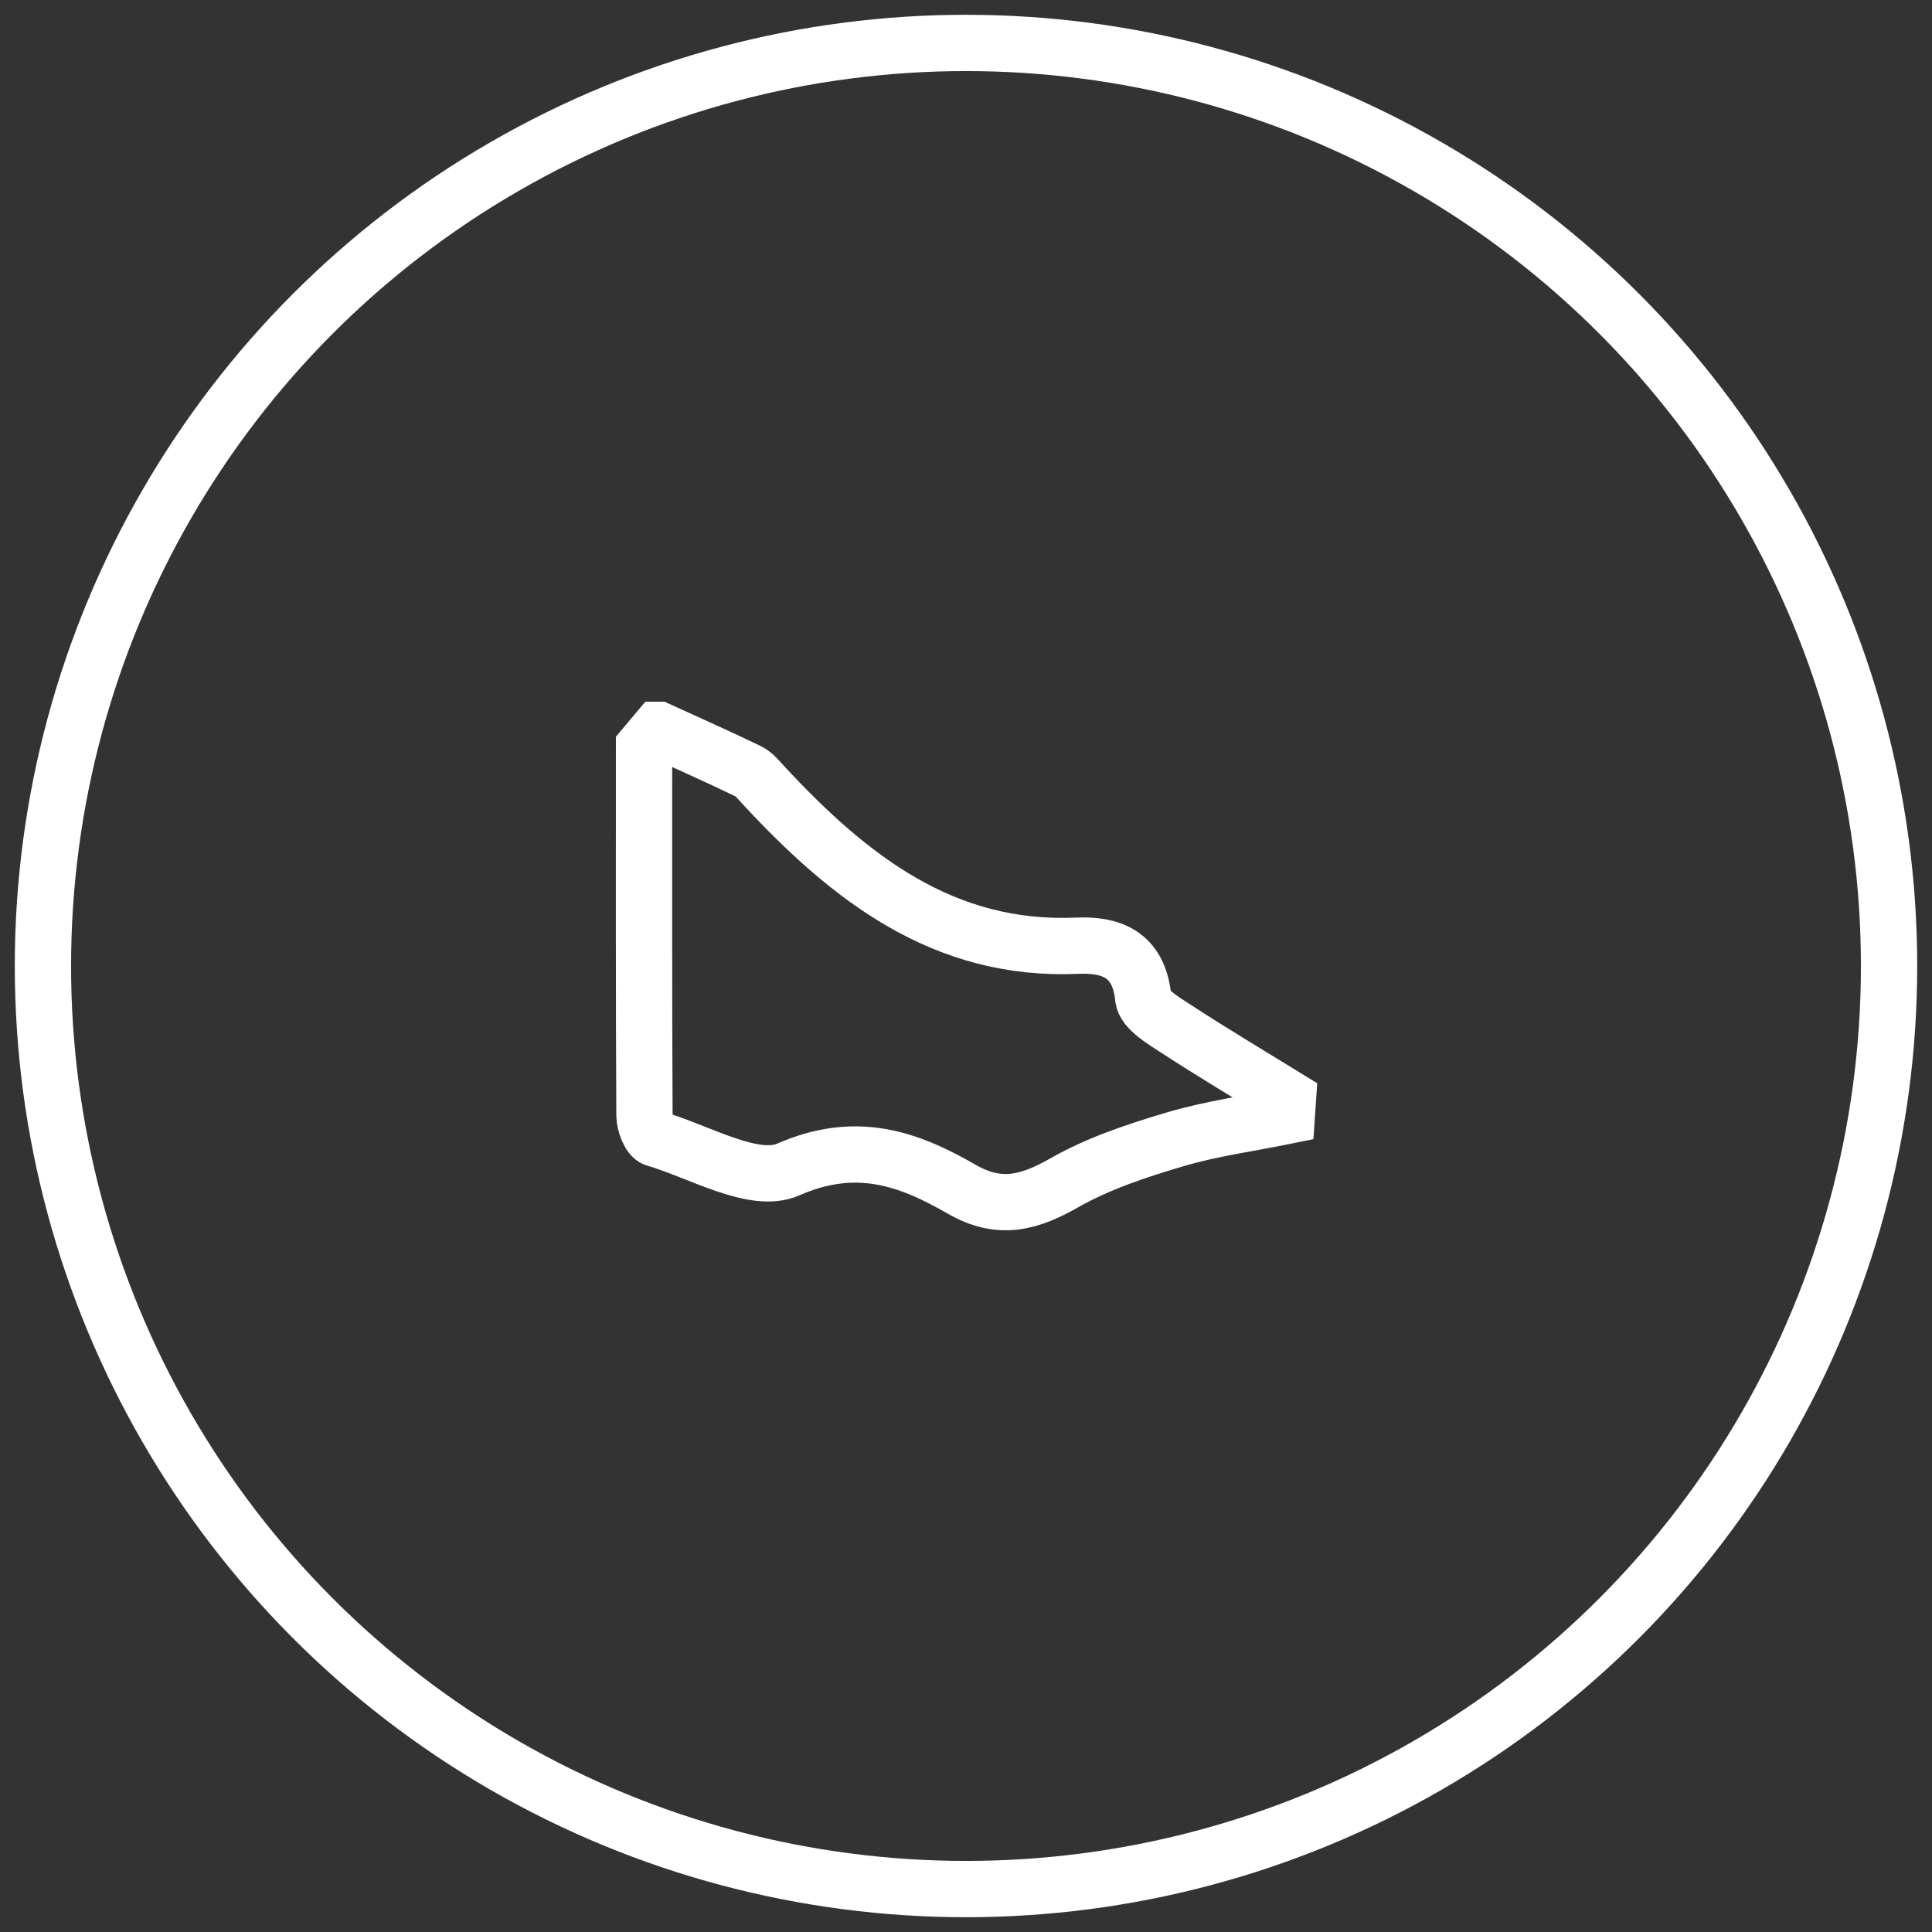 <?xml version="1.0" encoding="UTF-8"?>
<svg xmlns="http://www.w3.org/2000/svg" width="90" height="90" viewBox="0 0 90 90">
  <rect x="0" y="0" width="90" height="90" fill="#333333" stroke="none"/>
  <title>branch-vic-icon</title>
  <g transform="translate(2 2)" stroke="#FFF" stroke-width="2.622" fill="none" fill-rule="evenodd">
    <circle cx="43" cy="43" r="43"></circle>
    <path d="M28.672 32c1.396.638 2.798 1.26 4.18 1.927.284.137.505.427.731.67 3.993 4.298 8.374 7.732 14.584 7.458 1.529-.067 2.882.348 3.089 2.43.053.54.954 1.066 1.552 1.456 1.707 1.113 3.458 2.152 5.192 3.221l-.056.82c-1.737.354-3.506.59-5.201 1.092-1.768.524-3.564 1.115-5.162 2.025-1.638.932-3.02 1.314-4.782.299-2.509-1.445-4.929-2.298-8.081-.917-1.595.698-4.126-.834-6.21-1.444-.246-.072-.484-.693-.486-1.06-.03-5.727-.02-11.454-.02-17.181l.67-.796z"></path>
  </g>
</svg>
